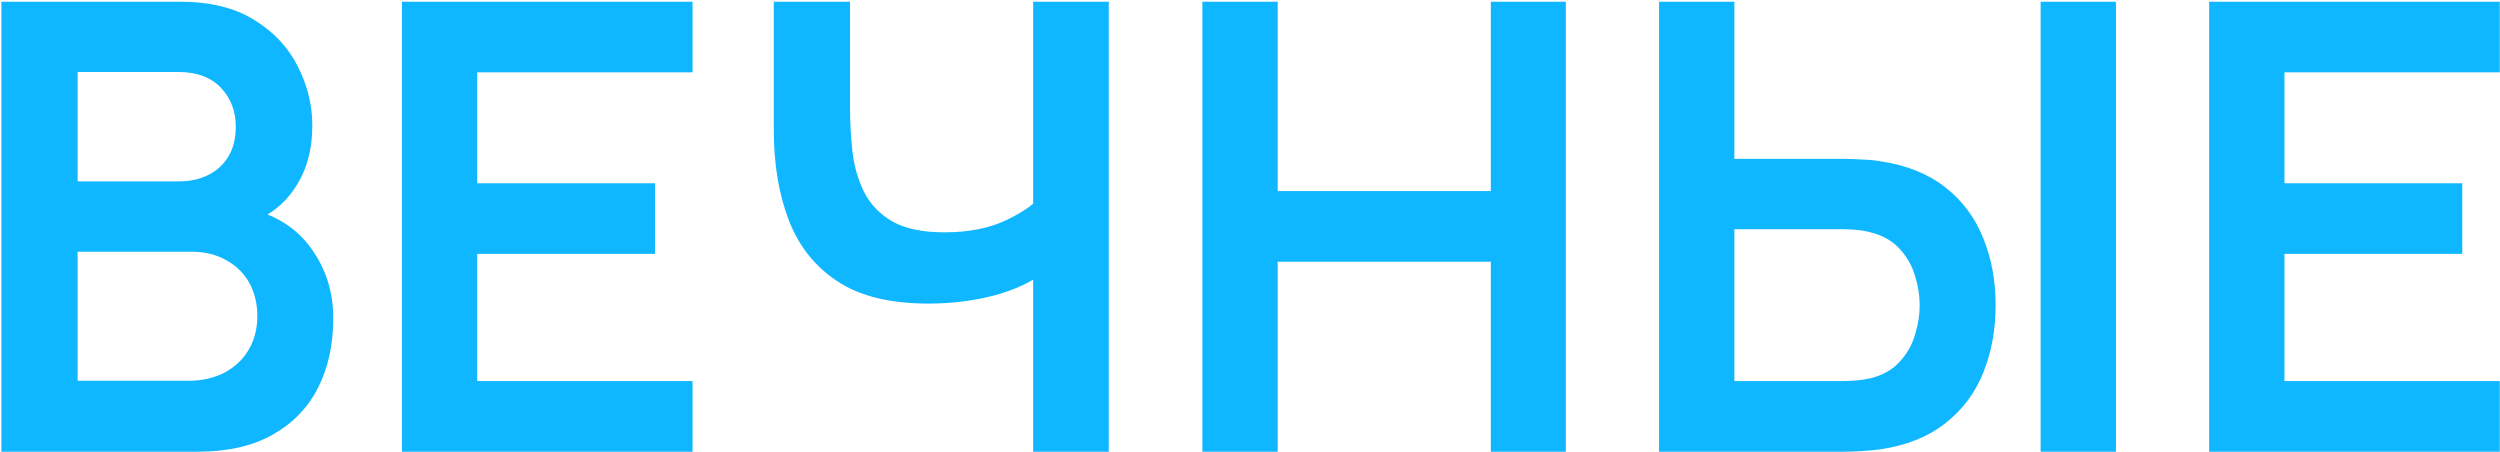 <?xml version="1.0" encoding="UTF-8"?> <svg xmlns="http://www.w3.org/2000/svg" width="880" height="159" viewBox="0 0 880 159" fill="none"><path d="M0.488 159V0.6H63.298C74.005 0.6 82.768 2.763 89.588 7.09C96.481 11.343 101.578 16.807 104.878 23.48C108.251 30.153 109.938 37.047 109.938 44.16C109.938 52.887 107.848 60.293 103.668 66.38C99.561 72.467 93.951 76.573 86.838 78.7V73.2C96.811 75.473 104.365 80.203 109.498 87.39C114.705 94.577 117.308 102.753 117.308 111.92C117.308 121.307 115.511 129.52 111.918 136.56C108.325 143.6 102.971 149.1 95.858 153.06C88.818 157.02 80.091 159 69.678 159H0.488ZM27.328 134.03H66.378C70.998 134.03 75.141 133.113 78.808 131.28C82.475 129.373 85.335 126.733 87.388 123.36C89.515 119.913 90.578 115.843 90.578 111.15C90.578 106.897 89.661 103.083 87.828 99.71C85.995 96.337 83.318 93.66 79.798 91.68C76.278 89.627 72.061 88.6 67.148 88.6H27.328V134.03ZM27.328 63.85H62.968C66.781 63.85 70.191 63.117 73.198 61.65C76.205 60.183 78.588 58.02 80.348 55.16C82.108 52.3 82.988 48.78 82.988 44.6C82.988 39.1 81.228 34.517 77.708 30.85C74.188 27.183 69.275 25.35 62.968 25.35H27.328V63.85ZM141.477 159V0.6H243.777V25.46H167.987V64.51H230.577V89.37H167.987V134.14H243.777V159H141.477ZM363.668 159V88.6L367.958 95.42C363.632 99.013 357.765 101.837 350.358 103.89C342.952 105.87 335.068 106.86 326.708 106.86C313.362 106.86 302.728 104.257 294.808 99.05C286.888 93.843 281.168 86.657 277.648 77.49C274.128 68.323 272.368 57.727 272.368 45.7V0.6H299.208V37.56C299.208 42.987 299.502 48.34 300.088 53.62C300.748 58.827 302.142 63.557 304.268 67.81C306.468 72.063 309.805 75.473 314.278 78.04C318.752 80.533 324.802 81.78 332.428 81.78C340.935 81.78 348.195 80.35 354.208 77.49C360.222 74.63 364.475 71.587 366.968 68.36L363.668 81.67V0.6H390.288V159H363.668ZM423.24 159V0.6H449.75V67.26H524.77V0.6H551.17V159H524.77V92.12H449.75V159H423.24ZM583.99 159V0.6H610.5V55.93H649.44C650.906 55.93 652.886 56.003 655.38 56.15C657.873 56.223 660.146 56.443 662.2 56.81C671.293 58.203 678.81 61.247 684.75 65.94C690.763 70.633 695.2 76.573 698.06 83.76C700.993 90.873 702.46 98.757 702.46 107.41C702.46 116.137 700.993 124.093 698.06 131.28C695.2 138.393 690.763 144.297 684.75 148.99C678.81 153.683 671.293 156.727 662.2 158.12C660.146 158.413 657.873 158.633 655.38 158.78C652.96 158.927 650.98 159 649.44 159H583.99ZM610.5 134.14H648.34C649.88 134.14 651.53 134.067 653.29 133.92C655.123 133.773 656.846 133.517 658.46 133.15C662.786 132.05 666.196 130.107 668.69 127.32C671.256 124.533 673.053 121.38 674.08 117.86C675.18 114.267 675.73 110.783 675.73 107.41C675.73 104.037 675.18 100.59 674.08 97.07C673.053 93.55 671.256 90.397 668.69 87.61C666.196 84.823 662.786 82.88 658.46 81.78C656.846 81.34 655.123 81.047 653.29 80.9C651.53 80.753 649.88 80.68 648.34 80.68H610.5V134.14ZM718.3 159V0.6H744.81V159H718.3ZM777.621 159V0.6H879.921V25.46H804.131V64.51H866.721V89.37H804.131V134.14H879.921V159H777.621Z" fill="#0EB7FF"></path></svg> 